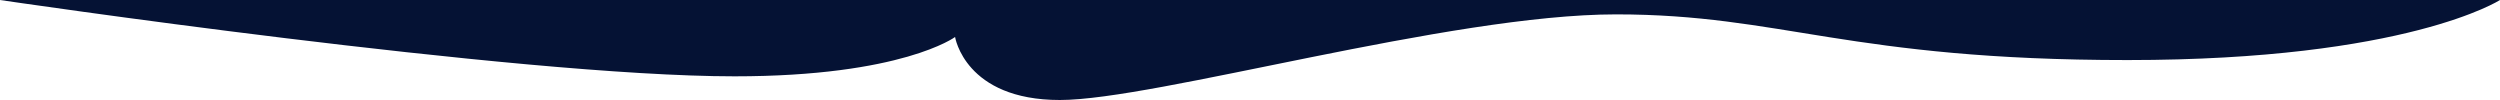 <?xml version="1.0" encoding="UTF-8"?> <svg xmlns="http://www.w3.org/2000/svg" id="Слой_1" data-name="Слой 1" viewBox="0 0 4000 159.95"> <defs> <style>.cls-1{fill:#051234;}</style> </defs> <title>6</title> <path class="cls-1" d="M3404.31,96.1C2957.25,96.1,2851.08,23,2585.59,23s-738.05,137-889.85,137S1528.13,59.19,1528.13,59.19s-84.79,62.94-352.83,62.94C826,122.13,0,0,0,0H4000S3851.36,96.1,3404.31,96.1Z"></path> </svg> 
